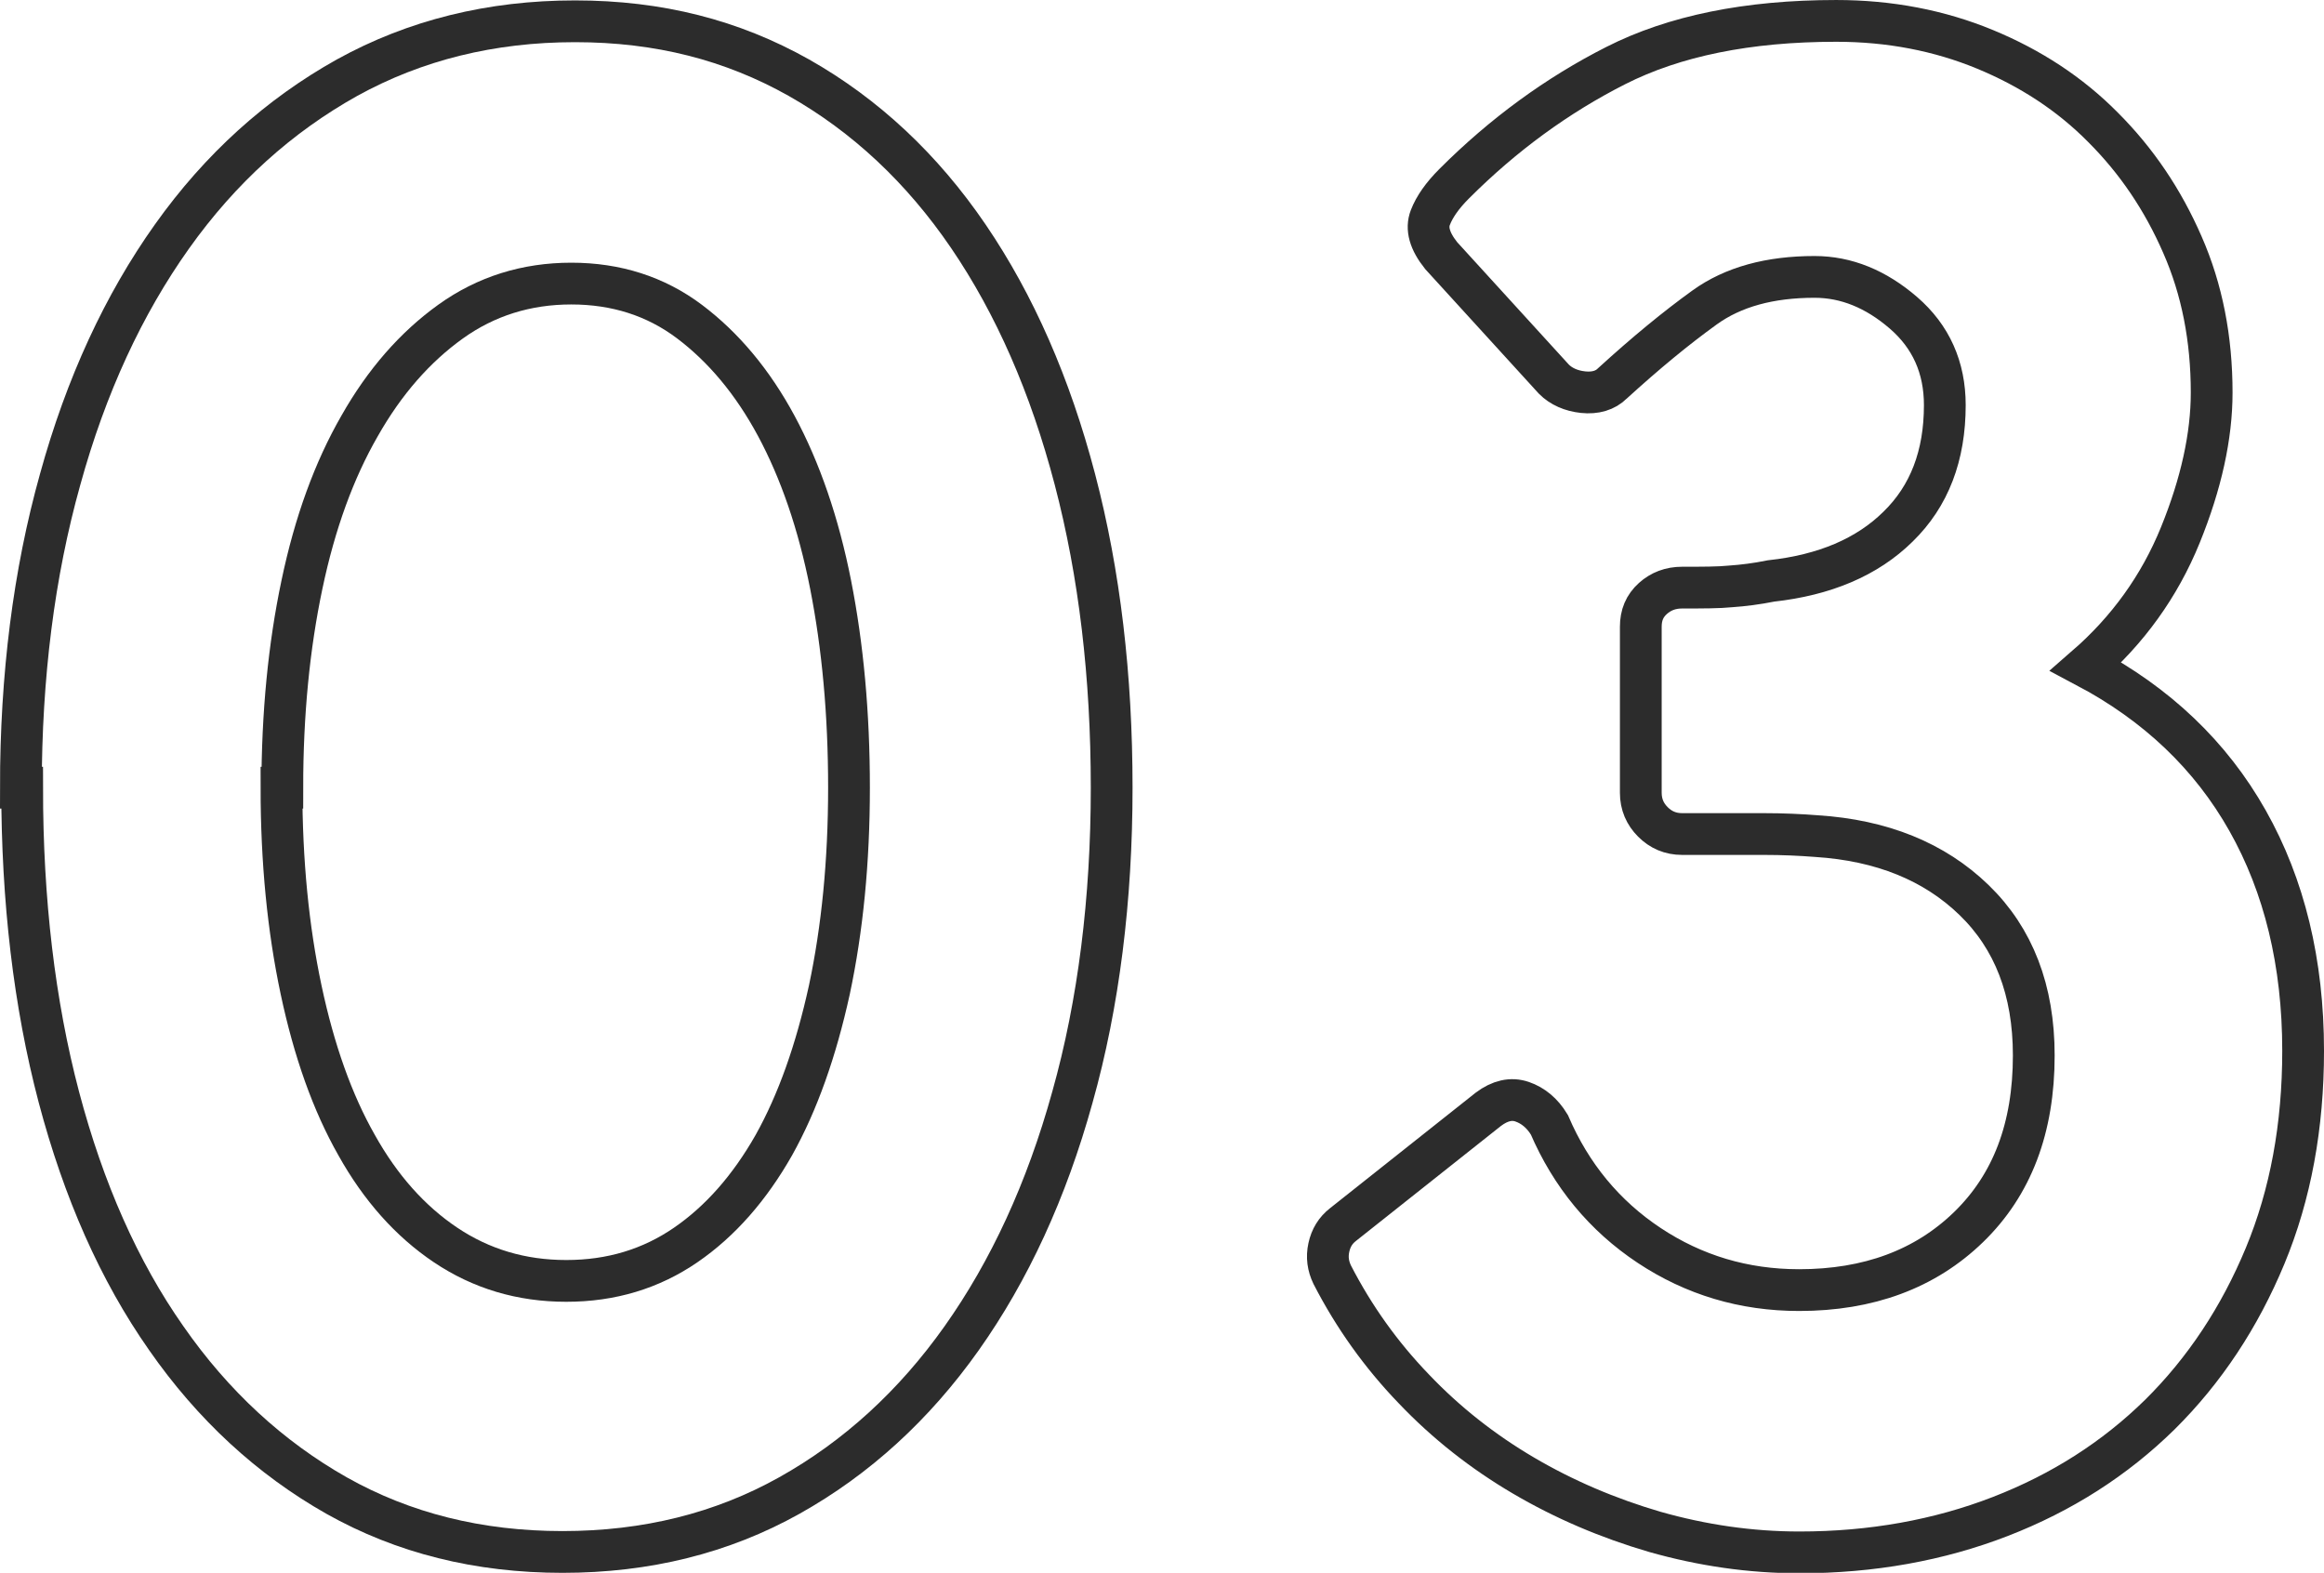 <?xml version="1.0" encoding="UTF-8"?><svg id="_レイヤー_2" xmlns="http://www.w3.org/2000/svg" viewBox="0 0 55.65 37.66"><defs><style>.cls-1{fill:none;stroke:#2c2c2c;stroke-miterlimit:10;}</style></defs><g id="_レイヤー_1-2"><g><path class="cls-1" d="m.5,18.86c0-2.67.31-5.13.94-7.38.62-2.25,1.52-4.19,2.68-5.82,1.16-1.63,2.56-2.89,4.19-3.8,1.63-.9,3.45-1.35,5.46-1.35s3.76.45,5.36,1.35c1.59.9,2.95,2.17,4.06,3.8,1.11,1.63,1.96,3.57,2.55,5.82.59,2.25.88,4.71.88,7.38s-.31,5.17-.94,7.41c-.62,2.24-1.51,4.16-2.65,5.77-1.14,1.61-2.52,2.87-4.13,3.77-1.61.9-3.42,1.35-5.43,1.35s-3.81-.45-5.41-1.35c-1.59-.9-2.96-2.16-4.08-3.77-1.13-1.61-1.98-3.54-2.57-5.77-.59-2.24-.88-4.71-.88-7.41Zm6.24,0c0,1.77.16,3.38.47,4.84.31,1.46.75,2.7,1.33,3.72.57,1.02,1.28,1.82,2.13,2.39.85.57,1.81.86,2.89.86s2.03-.29,2.86-.86c.83-.57,1.53-1.37,2.11-2.39.57-1.02,1.01-2.26,1.33-3.72.31-1.46.47-3.07.47-4.84s-.15-3.39-.44-4.86c-.29-1.47-.73-2.74-1.3-3.8-.57-1.06-1.27-1.89-2.08-2.5-.81-.61-1.76-.91-2.83-.91s-2.04.3-2.89.91c-.85.61-1.58,1.44-2.18,2.5-.61,1.06-1.07,2.32-1.38,3.8-.31,1.47-.47,3.09-.47,4.86Z"/><path class="cls-1" d="m39.29,15.01c0-.28.09-.5.29-.68.19-.17.42-.26.7-.26.49,0,.88,0,1.17-.03.29-.02.61-.06.96-.13,1.28-.14,2.3-.57,3.04-1.3.75-.73,1.12-1.7,1.12-2.91,0-.9-.33-1.64-.99-2.21-.66-.57-1.37-.86-2.13-.86-1.07,0-1.95.24-2.63.73-.68.49-1.41,1.09-2.21,1.82-.17.17-.41.24-.7.21-.29-.03-.53-.14-.7-.31l-2.7-2.96c-.28-.35-.36-.65-.26-.91.1-.26.29-.53.57-.81,1.18-1.18,2.47-2.12,3.87-2.83,1.4-.71,3.16-1.07,5.28-1.07,1.28,0,2.47.23,3.56.68,1.09.45,2.04,1.07,2.83,1.87.8.8,1.43,1.73,1.9,2.81.47,1.07.7,2.25.7,3.54,0,1.04-.25,2.18-.75,3.41-.5,1.23-1.26,2.28-2.26,3.15,1.7.9,2.99,2.13,3.87,3.69s1.33,3.4,1.33,5.51c0,1.8-.3,3.44-.91,4.91-.61,1.47-1.45,2.74-2.52,3.8-1.08,1.06-2.35,1.87-3.82,2.44-1.47.57-3.08.86-4.81.86-1.18,0-2.33-.17-3.46-.49-1.13-.33-2.18-.78-3.15-1.35-.97-.57-1.85-1.26-2.63-2.08-.78-.81-1.43-1.72-1.95-2.73-.1-.21-.13-.42-.08-.65.05-.23.16-.41.34-.55l3.48-2.76c.28-.21.55-.27.81-.18.26.09.48.27.65.55.52,1.21,1.32,2.18,2.39,2.89,1.07.71,2.27,1.07,3.59,1.07,1.66,0,3.02-.5,4.06-1.51,1.04-1.01,1.56-2.37,1.56-4.11,0-1.56-.48-2.8-1.43-3.72-.95-.92-2.21-1.43-3.77-1.53-.38-.03-.81-.05-1.27-.05h-1.95c-.28,0-.51-.1-.7-.29-.19-.19-.29-.42-.29-.7v-3.95Z"/></g></g></svg>